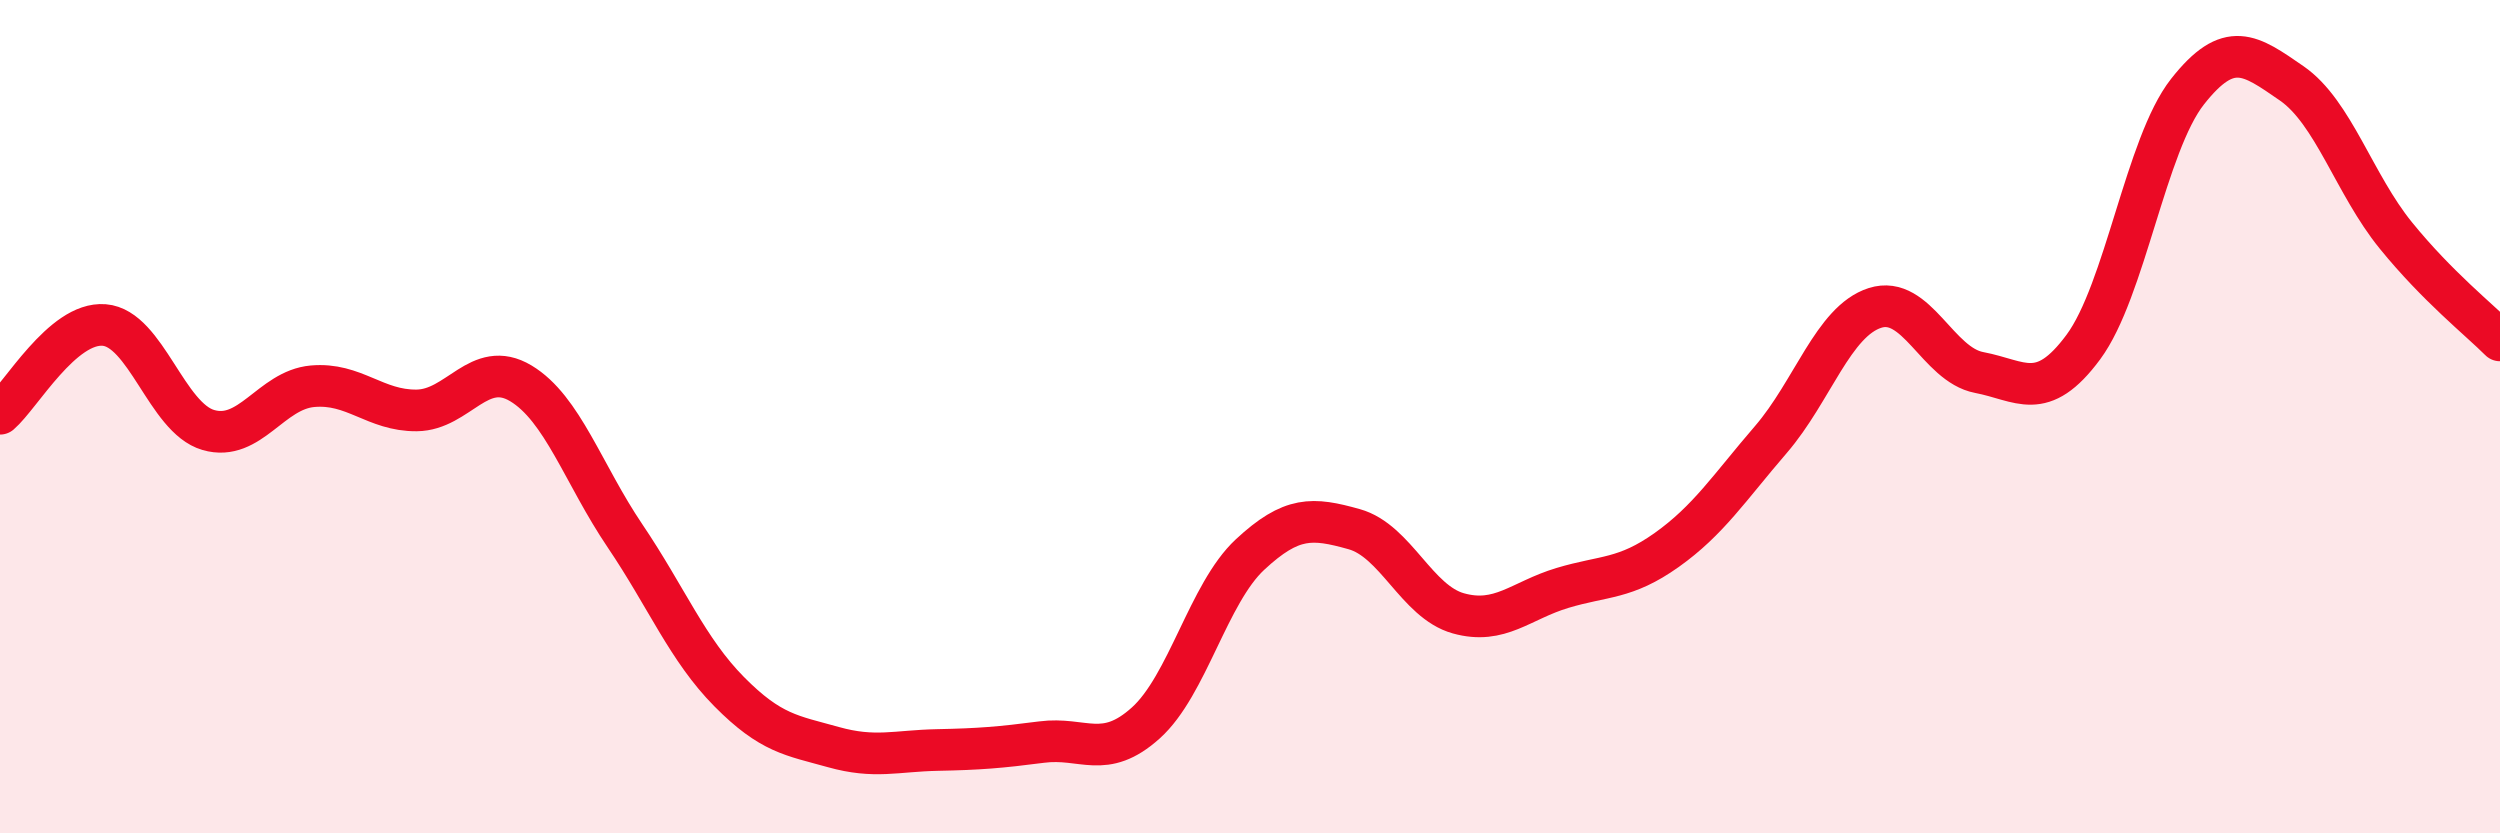 
    <svg width="60" height="20" viewBox="0 0 60 20" xmlns="http://www.w3.org/2000/svg">
      <path
        d="M 0,9.93 C 0.5,9.5 1.5,7.72 2.5,7.8 C 3.5,7.88 4,10.03 5,10.32 C 6,10.61 6.5,9.36 7.5,9.27 C 8.5,9.18 9,9.86 10,9.85 C 11,9.84 11.5,8.6 12.5,9.2 C 13.5,9.8 14,11.38 15,12.86 C 16,14.34 16.5,15.59 17.5,16.6 C 18.5,17.61 19,17.65 20,17.93 C 21,18.21 21.5,18.02 22.5,18 C 23.5,17.98 24,17.94 25,17.81 C 26,17.68 26.5,18.25 27.5,17.35 C 28.5,16.45 29,14.24 30,13.31 C 31,12.38 31.5,12.42 32.5,12.7 C 33.5,12.98 34,14.44 35,14.72 C 36,15 36.5,14.41 37.5,14.11 C 38.5,13.81 39,13.91 40,13.2 C 41,12.49 41.5,11.71 42.5,10.55 C 43.5,9.39 44,7.71 45,7.39 C 46,7.07 46.5,8.75 47.5,8.94 C 48.5,9.13 49,9.68 50,8.33 C 51,6.98 51.5,3.47 52.5,2.2 C 53.5,0.93 54,1.31 55,2 C 56,2.69 56.5,4.42 57.5,5.65 C 58.5,6.88 59.5,7.67 60,8.17L60 20L0 20Z"
        fill="#EB0A25"
        opacity="0.1"
        stroke-linecap="round"
        stroke-linejoin="round"
      />
      <path
        d="M 0,9.93 C 0.5,9.5 1.5,7.72 2.5,7.8 C 3.5,7.88 4,10.03 5,10.32 C 6,10.61 6.5,9.36 7.5,9.27 C 8.5,9.18 9,9.86 10,9.85 C 11,9.84 11.5,8.6 12.5,9.2 C 13.5,9.8 14,11.38 15,12.86 C 16,14.34 16.5,15.59 17.5,16.6 C 18.5,17.61 19,17.65 20,17.93 C 21,18.21 21.5,18.02 22.5,18 C 23.5,17.98 24,17.94 25,17.81 C 26,17.68 26.5,18.25 27.5,17.35 C 28.5,16.45 29,14.24 30,13.31 C 31,12.38 31.5,12.42 32.5,12.7 C 33.5,12.98 34,14.44 35,14.72 C 36,15 36.5,14.41 37.5,14.11 C 38.5,13.81 39,13.91 40,13.2 C 41,12.49 41.5,11.71 42.5,10.55 C 43.5,9.39 44,7.71 45,7.39 C 46,7.07 46.5,8.75 47.5,8.94 C 48.5,9.13 49,9.68 50,8.33 C 51,6.98 51.5,3.47 52.5,2.2 C 53.5,0.93 54,1.31 55,2 C 56,2.69 56.5,4.42 57.5,5.65 C 58.5,6.88 59.5,7.67 60,8.17"
        stroke="#EB0A25"
        stroke-width="1"
        fill="none"
        stroke-linecap="round"
        stroke-linejoin="round"
      />
    </svg>
  